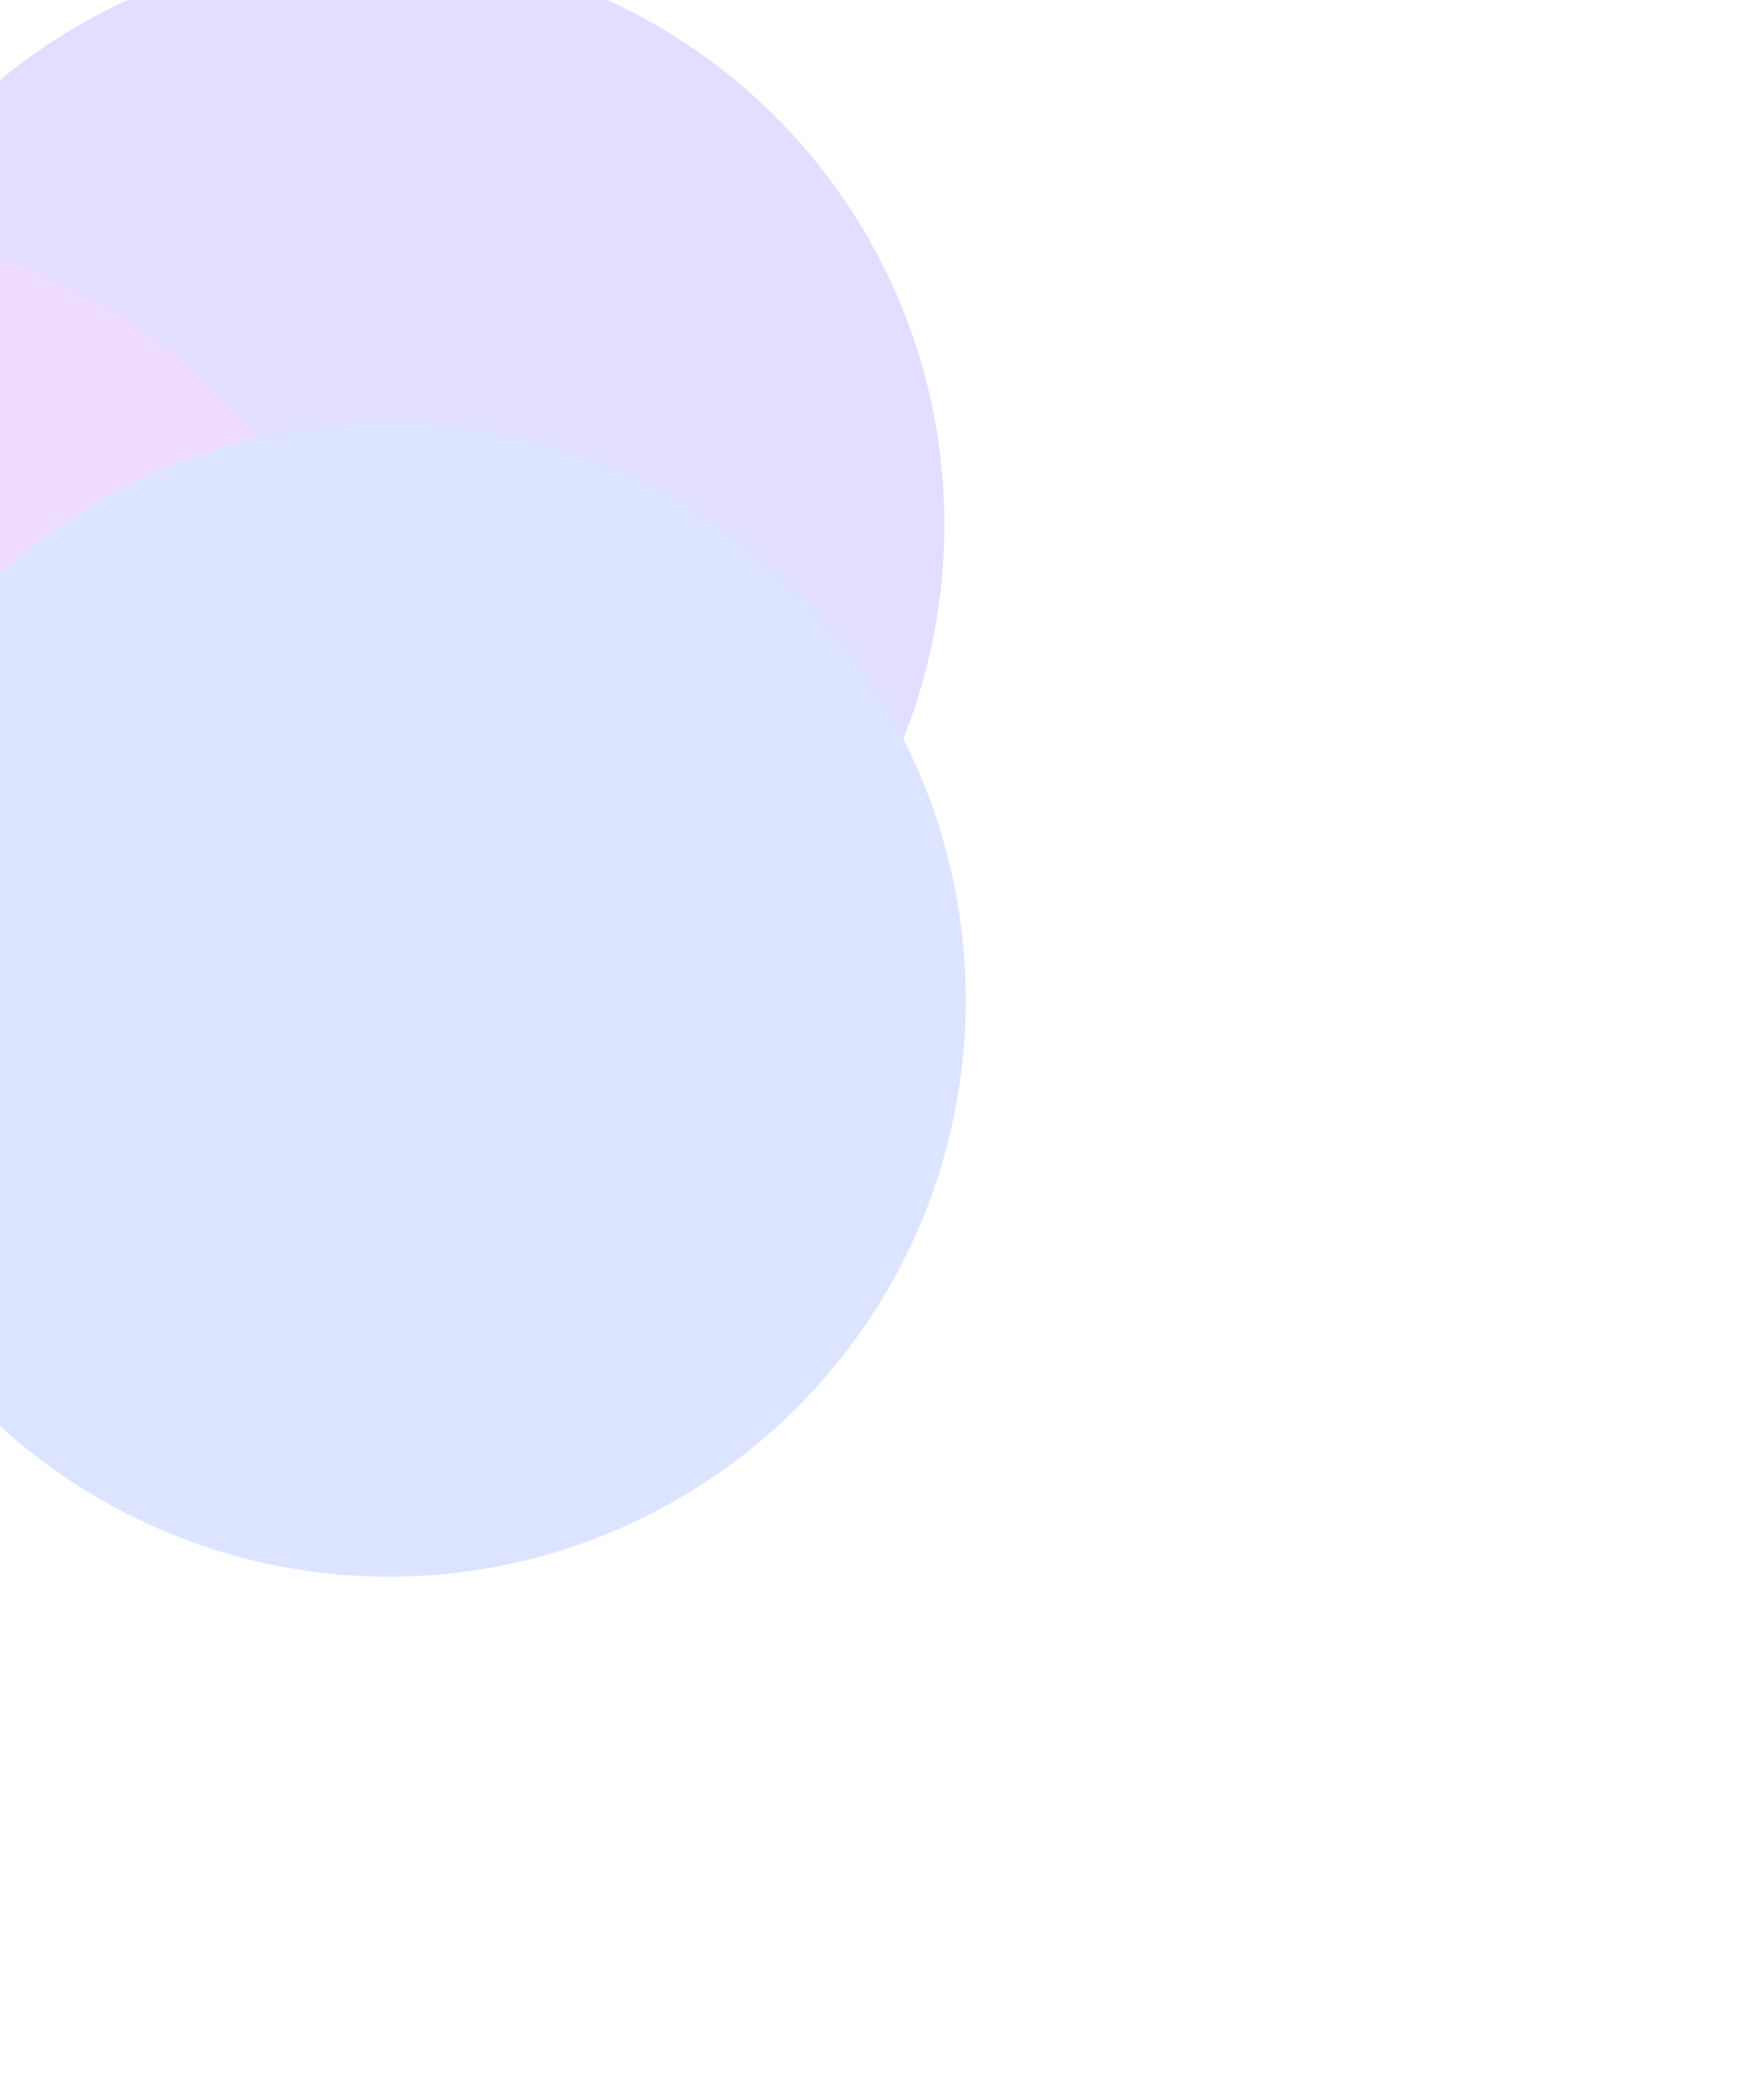 <svg width="621" height="734" viewBox="0 0 621 734" fill="none" xmlns="http://www.w3.org/2000/svg">
<g opacity="0.8">
<circle cx="129.402" cy="184.692" r="203.068" transform="rotate(90 129.402 184.692)" fill="#4A3AFF"/>
<circle cx="-66.16" cy="282.461" r="203.068" transform="rotate(90 -66.16 282.461)" fill="#962DFF"/>
<circle cx="136.908" cy="352.013" r="203.068" transform="rotate(90 136.908 352.013)" fill="#2D5BFF"/>
<g filter="url(#filter0_b_3267_38484)">
<circle cx="109.388" cy="222.388" r="511.388" transform="rotate(90 109.388 222.388)" fill="white" fill-opacity="0.79"/>
</g>
</g>
<defs>
<filter id="filter0_b_3267_38484" x="-583.958" y="-470.958" width="1386.69" height="1386.69" filterUnits="userSpaceOnUse" color-interpolation-filters="sRGB">
<feFlood flood-opacity="0" result="BackgroundImageFix"/>
<feGaussianBlur in="BackgroundImageFix" stdDeviation="90.979"/>
<feComposite in2="SourceAlpha" operator="in" result="effect1_backgroundBlur_3267_38484"/>
<feBlend mode="normal" in="SourceGraphic" in2="effect1_backgroundBlur_3267_38484" result="shape"/>
</filter>
</defs>
</svg>
